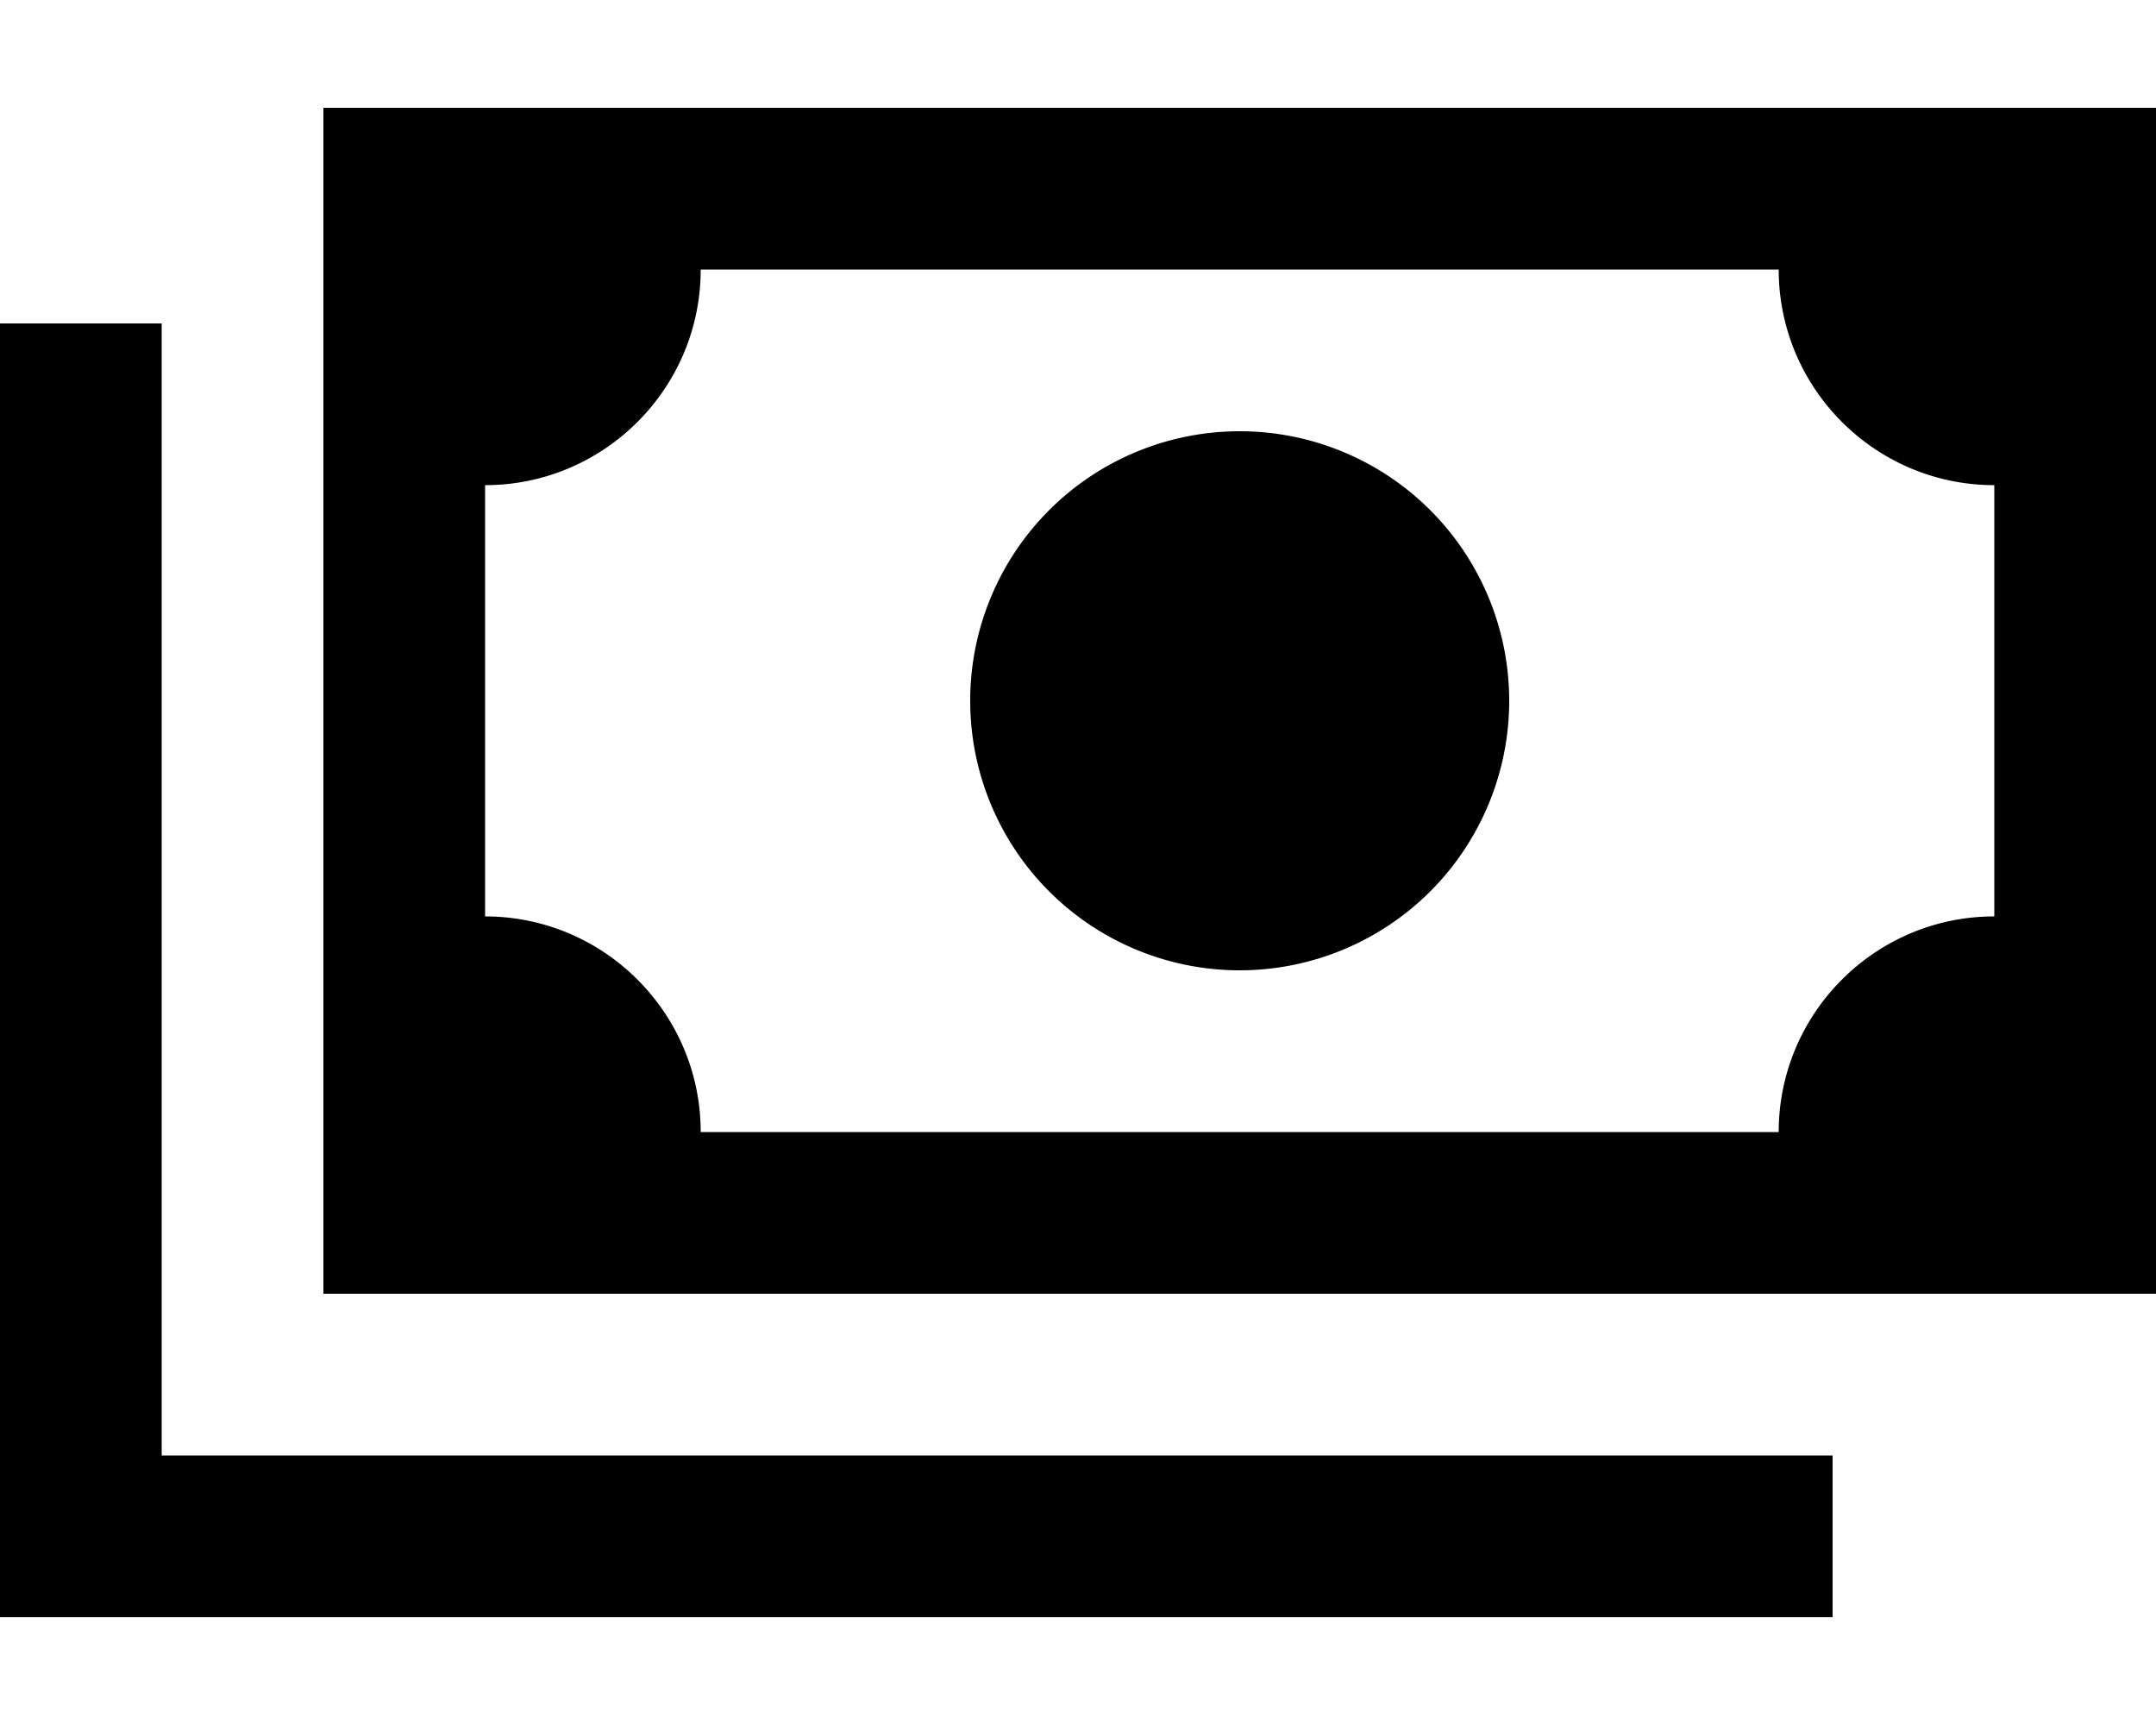 <svg xmlns="http://www.w3.org/2000/svg" viewBox="0 0 640 512"><!--! Font Awesome Pro 6.3.0 by @fontawesome - https://fontawesome.com License - https://fontawesome.com/license (Commercial License) Copyright 2023 Fonticons, Inc. --><path d="M528 80c0 35.3 28.7 64 64 64V272c-35.3 0-64 28.7-64 64H208c0-35.3-28.7-64-64-64V144c35.3 0 64-28.7 64-64H528zM144 32H96V80 336v48h48H592h48V336 80 32H592 144zM448 208a80 80 0 1 0 -160 0 80 80 0 1 0 160 0zM48 120V96H0v24V456v24H24 520h24V432H520 48V120z"/></svg>